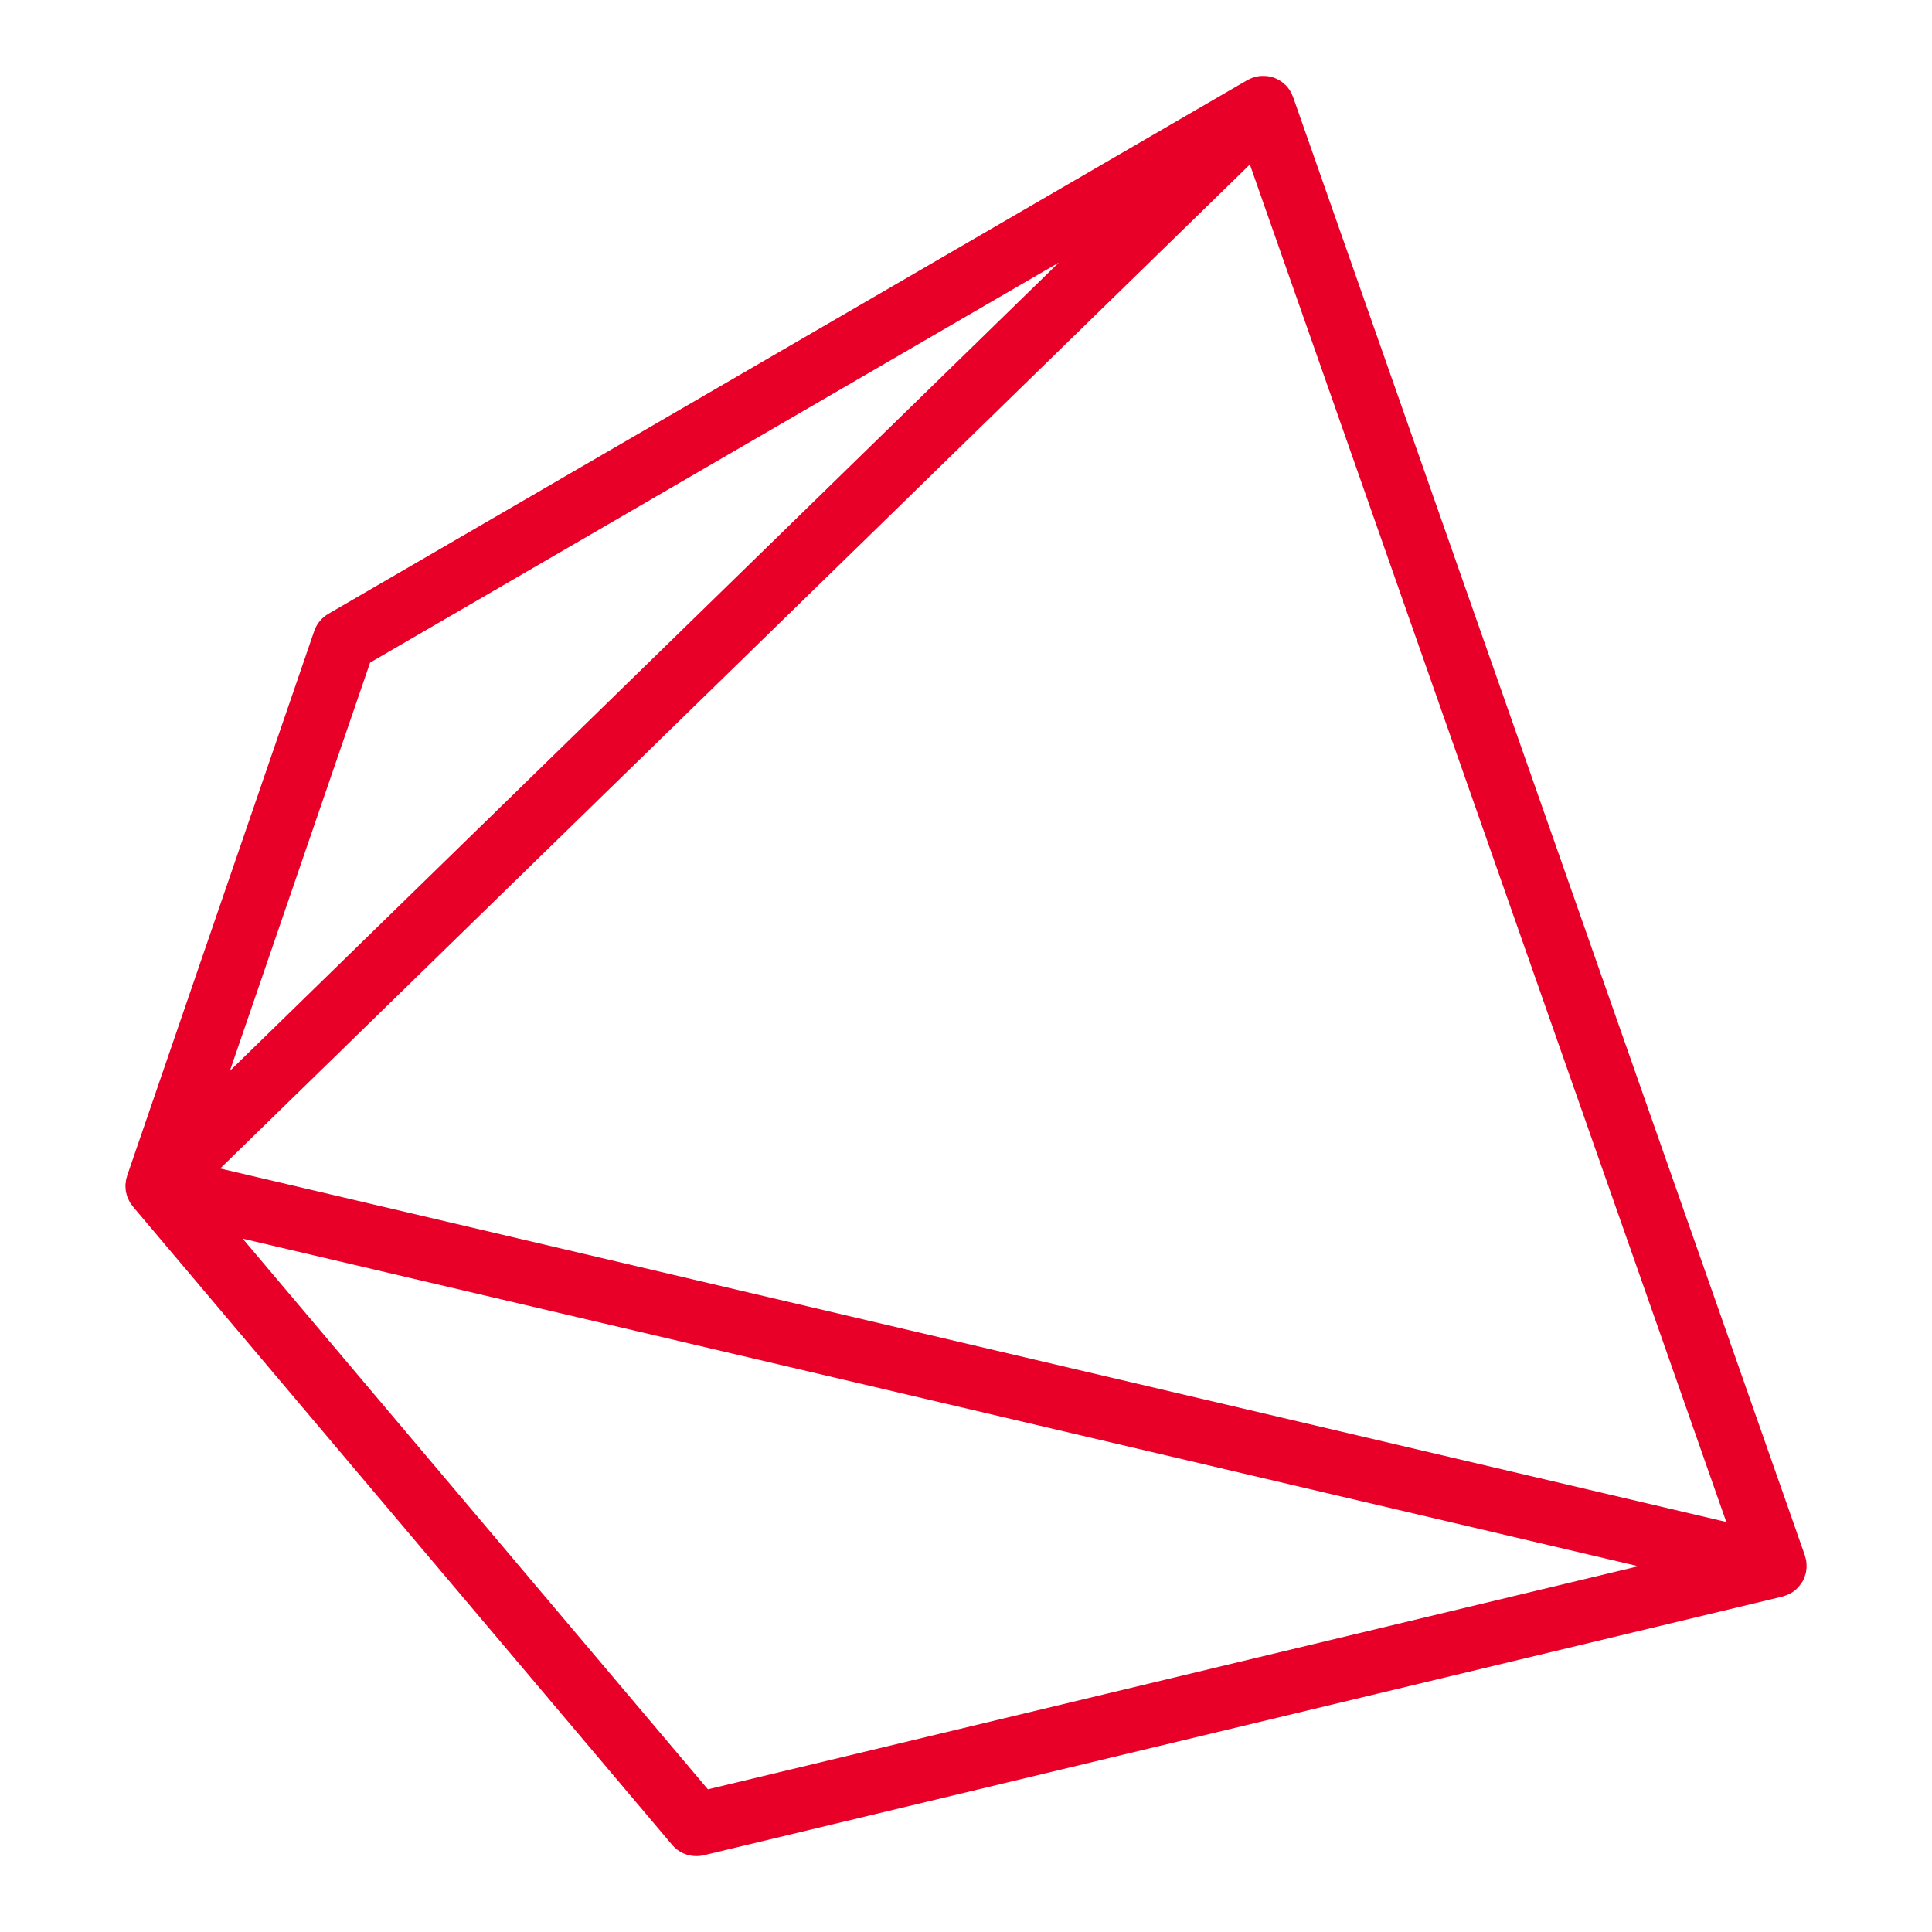 <?xml version="1.0" encoding="UTF-8" standalone="no"?>
<svg
   width="178.56pt"
   height="178.56pt"
   viewBox="0 0 178.56 178.56"
   version="1.2"
   id="svg67"
   sodipodi:docname="logo.svg"
   inkscape:version="1.1 (c68e22c387, 2021-05-23)"
   xmlns:inkscape="http://www.inkscape.org/namespaces/inkscape"
   xmlns:sodipodi="http://sodipodi.sourceforge.net/DTD/sodipodi-0.dtd"
   xmlns="http://www.w3.org/2000/svg"
   xmlns:svg="http://www.w3.org/2000/svg">
  <defs
     id="defs71" />
  <sodipodi:namedview
     id="namedview69"
     pagecolor="#ffffff"
     bordercolor="#999999"
     borderopacity="1"
     inkscape:pageshadow="0"
     inkscape:pageopacity="0"
     inkscape:pagecheckerboard="0"
     inkscape:document-units="pt"
     showgrid="false"
     fit-margin-top="0"
     fit-margin-left="0"
     fit-margin-right="0"
     fit-margin-bottom="0"
     inkscape:zoom="1.6339086"
     inkscape:cx="380.37623"
     inkscape:cy="217.88244"
     inkscape:window-width="2560"
     inkscape:window-height="1377"
     inkscape:window-x="-8"
     inkscape:window-y="-8"
     inkscape:window-maximized="1"
     inkscape:current-layer="svg67" />
  <path
     style="fill:#e80028;fill-opacity:1;fill-rule:nonzero;stroke:none"
     d="m 22.43,114.48 128.992,30.273 -85.996,20.621 z m 11.777,-53.242 63.652,-36.969 -76.613,74.703 z M 115.516,15.202 159.547,140.663 20.352,107.995 Z M 166.969,144.886 c 0.004,-0.117 -0.004,-0.234 -0.008,-0.352 -0.008,-0.078 -0.008,-0.156 -0.019,-0.234 -0.019,-0.129 -0.051,-0.254 -0.09,-0.379 -0.016,-0.055 -0.019,-0.109 -0.039,-0.164 L 119.504,8.952 c -0.004,-0.012 -0.012,-0.027 -0.019,-0.039 -0.055,-0.152 -0.129,-0.297 -0.211,-0.438 -0.019,-0.039 -0.035,-0.078 -0.055,-0.113 -0.109,-0.168 -0.234,-0.332 -0.379,-0.48 0,0 0,-0.004 -0.004,-0.004 -0.027,-0.027 -0.062,-0.047 -0.09,-0.074 -0.121,-0.117 -0.25,-0.227 -0.391,-0.316 -0.043,-0.031 -0.094,-0.051 -0.141,-0.078 -0.133,-0.078 -0.266,-0.148 -0.402,-0.203 -0.019,-0.008 -0.031,-0.02 -0.051,-0.023 -0.047,-0.02 -0.102,-0.023 -0.152,-0.039 -0.125,-0.039 -0.25,-0.074 -0.379,-0.094 -0.082,-0.016 -0.164,-0.02 -0.242,-0.027 -0.121,-0.008 -0.238,-0.012 -0.359,-0.008 -0.082,0.004 -0.164,0.012 -0.246,0.02 -0.121,0.016 -0.238,0.043 -0.355,0.07 -0.078,0.02 -0.156,0.039 -0.23,0.066 -0.121,0.043 -0.242,0.098 -0.359,0.156 -0.047,0.027 -0.102,0.039 -0.148,0.07 L 30.336,56.738 c -0.605,0.355 -1.066,0.914 -1.293,1.578 l -17.297,50.359 c -0.012,0.035 -0.012,0.074 -0.023,0.109 -0.016,0.059 -0.043,0.113 -0.059,0.172 0,0.012 0,0.023 -0.004,0.035 -0.023,0.102 -0.027,0.203 -0.039,0.305 -0.008,0.059 -0.019,0.113 -0.023,0.172 0,0.031 -0.008,0.066 -0.008,0.102 0,0.09 0.012,0.18 0.019,0.273 0.008,0.098 0.008,0.195 0.023,0.289 0.004,0.008 0.004,0.016 0.004,0.023 0.004,0.012 0.008,0.027 0.012,0.039 0.016,0.066 0.039,0.129 0.055,0.195 0.027,0.094 0.047,0.188 0.078,0.281 0.019,0.039 0.043,0.082 0.062,0.121 0.027,0.062 0.055,0.117 0.086,0.176 0.039,0.066 0.066,0.141 0.109,0.207 0.035,0.059 0.086,0.113 0.129,0.172 0.016,0.019 0.027,0.035 0.043,0.055 0.023,0.035 0.039,0.074 0.066,0.102 l 49.852,59.012 c 0.562,0.664 1.383,1.031 2.227,1.031 0.227,0 0.457,-0.023 0.684,-0.078 l 99.703,-23.91 c 0.062,-0.016 0.121,-0.043 0.184,-0.062 0.062,-0.019 0.125,-0.043 0.184,-0.066 0.266,-0.102 0.52,-0.23 0.738,-0.406 0.016,-0.008 0.027,-0.023 0.043,-0.035 0.207,-0.172 0.387,-0.375 0.543,-0.594 0.035,-0.055 0.074,-0.102 0.109,-0.156 0.023,-0.043 0.055,-0.078 0.078,-0.121 0.117,-0.211 0.199,-0.441 0.258,-0.672 0.004,-0.019 0.019,-0.035 0.023,-0.055 0.019,-0.078 0.019,-0.156 0.031,-0.234 0.012,-0.09 0.027,-0.18 0.035,-0.27"
     id="path2" />
</svg>
